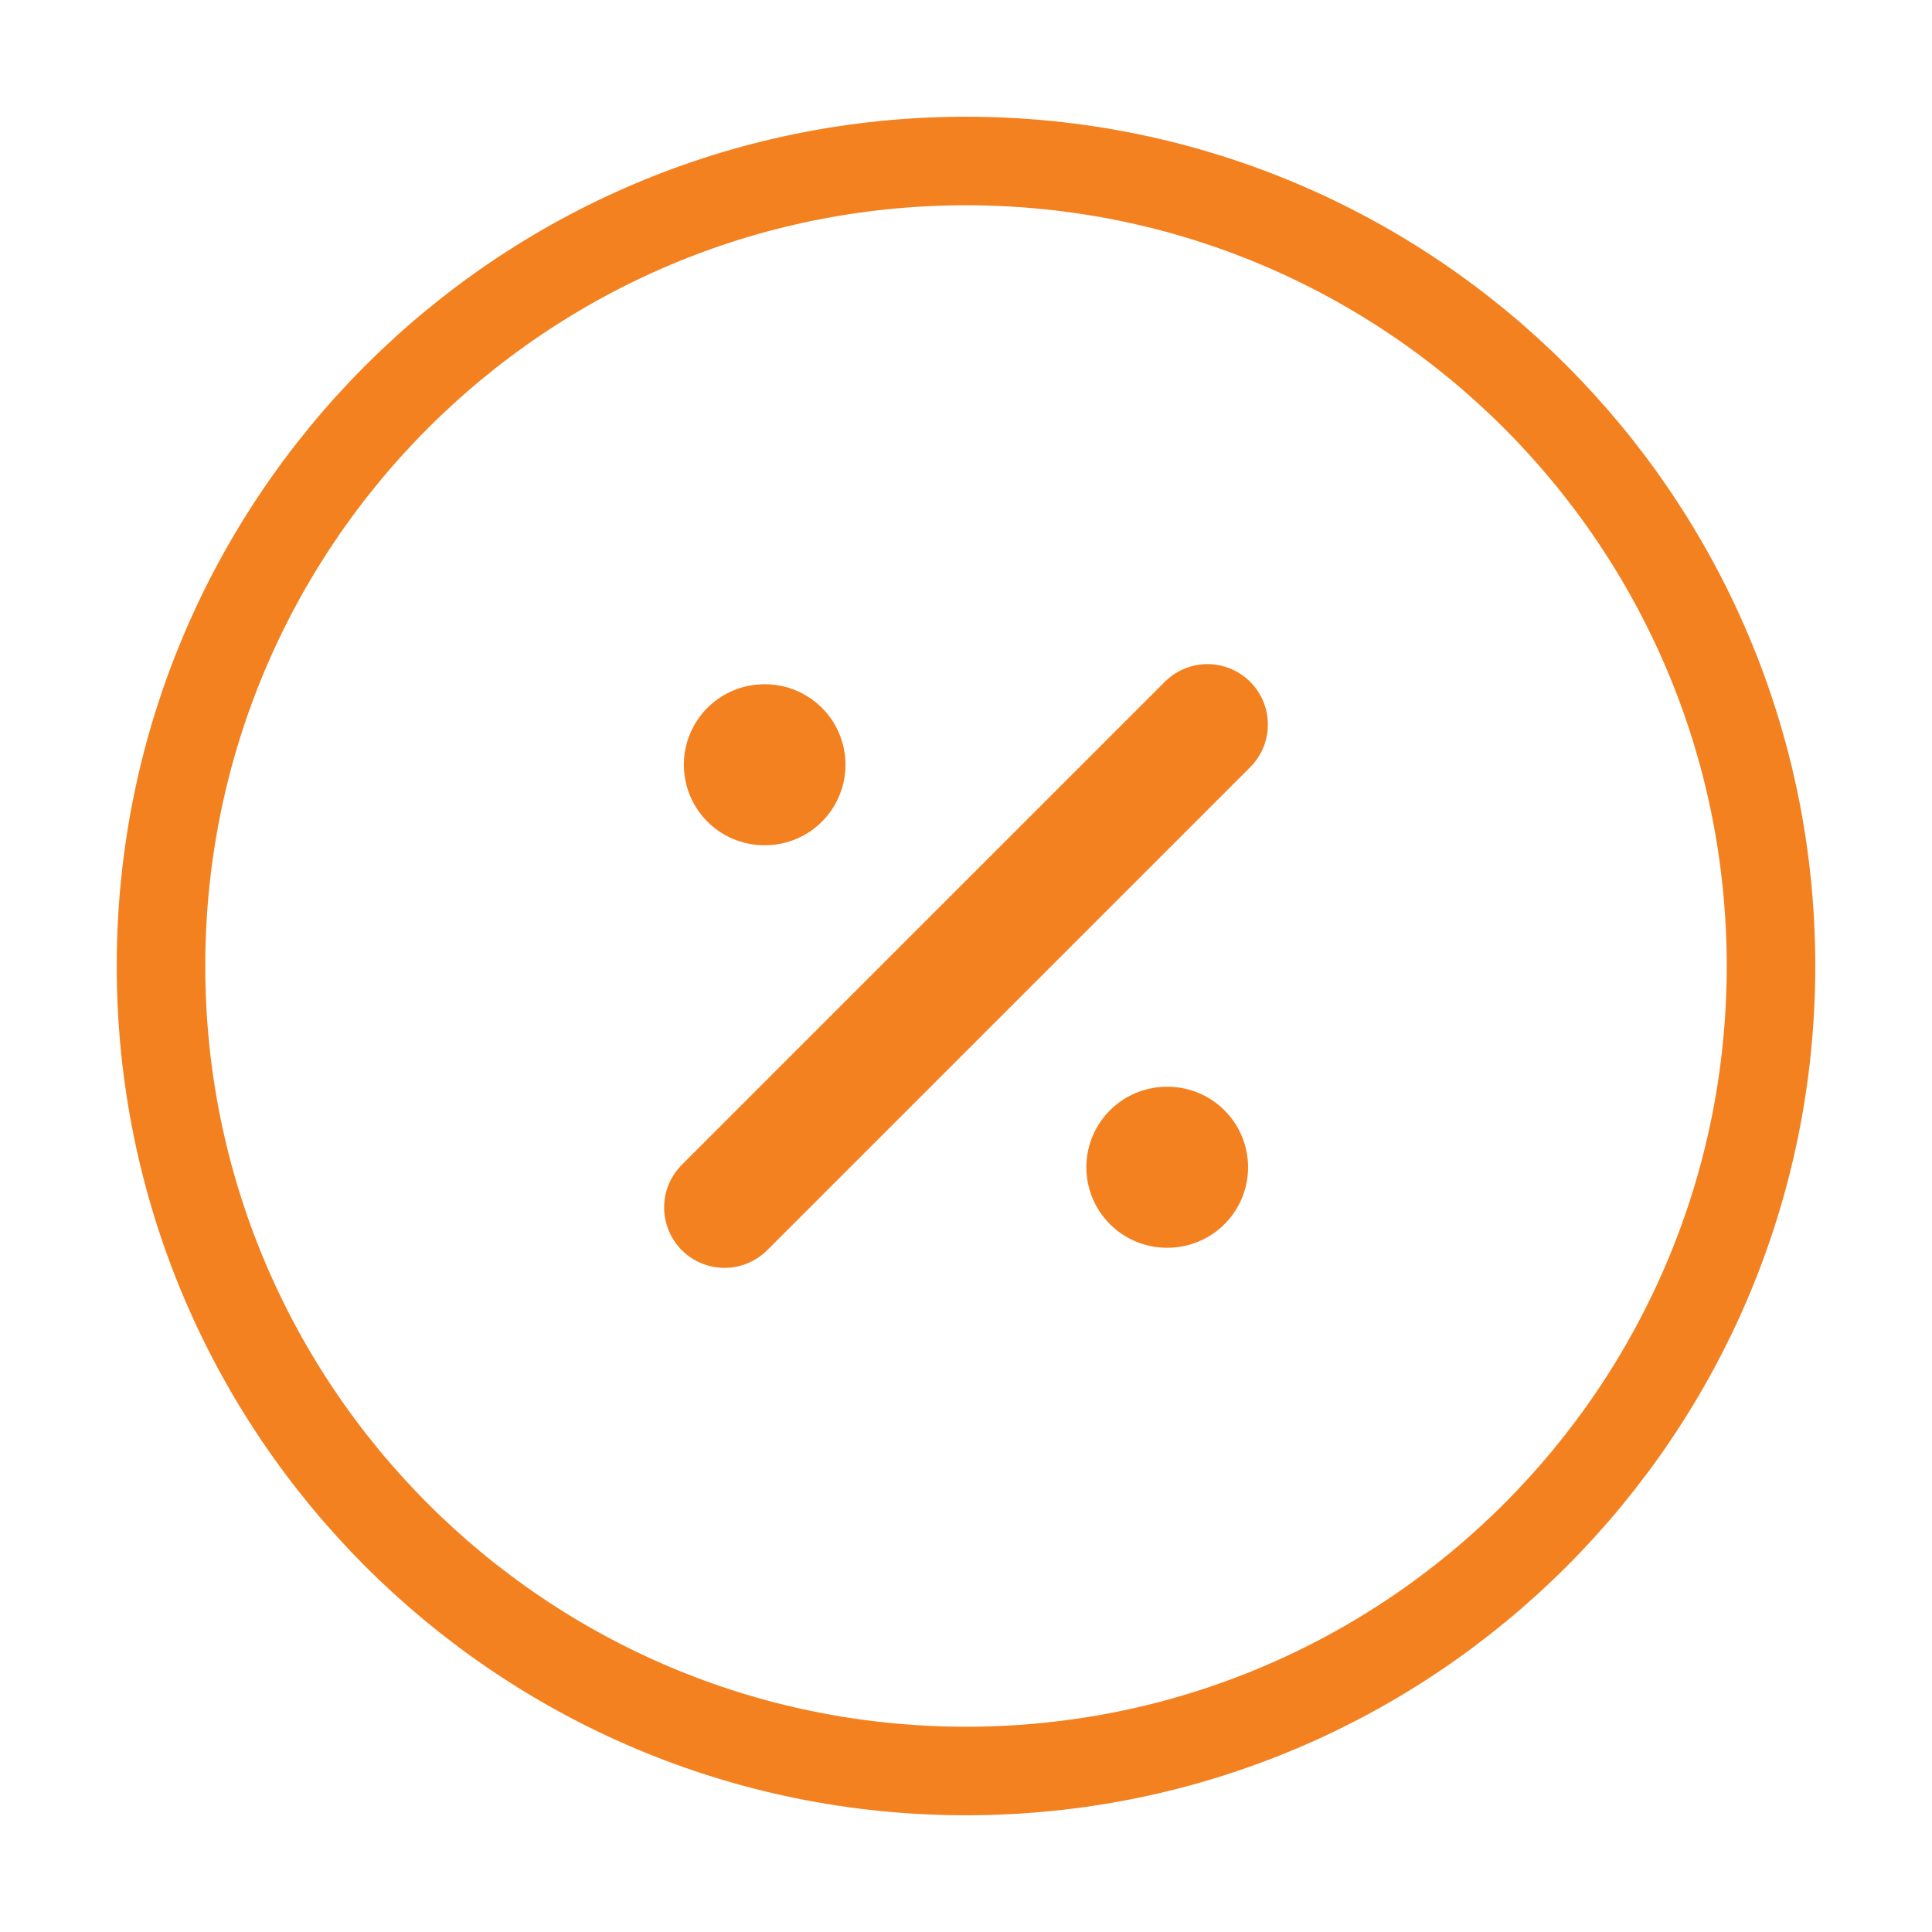 <?xml version="1.0" encoding="utf-8"?><!-- Uploaded to: SVG Repo, www.svgrepo.com, Generator: SVG Repo Mixer Tools -->
<svg width="800px" height="800px" viewBox="0 0 24 24" fill="none" xmlns="http://www.w3.org/2000/svg">
<path d="M12 22C17.523 22 22 17.523 22 12C22 6.477 17.523 2 12 2C6.477 2 2 6.477 2 12C2 17.523 6.477 22 12 22Z" stroke="#f48120" stroke-width="1.1" stroke-linecap="round" stroke-linejoin="round"/>
<path d="M9 15L15 9" stroke="#f48120" stroke-width="1.5" stroke-linecap="round" stroke-linejoin="round"/>
<path d="M14.495 14.5H14.504" stroke="#f48120" stroke-width="2" stroke-linecap="round" stroke-linejoin="round"/>
<path d="M9.495 9.5H9.503" stroke="#f48120" stroke-width="2" stroke-linecap="round" stroke-linejoin="round"/>
</svg>
